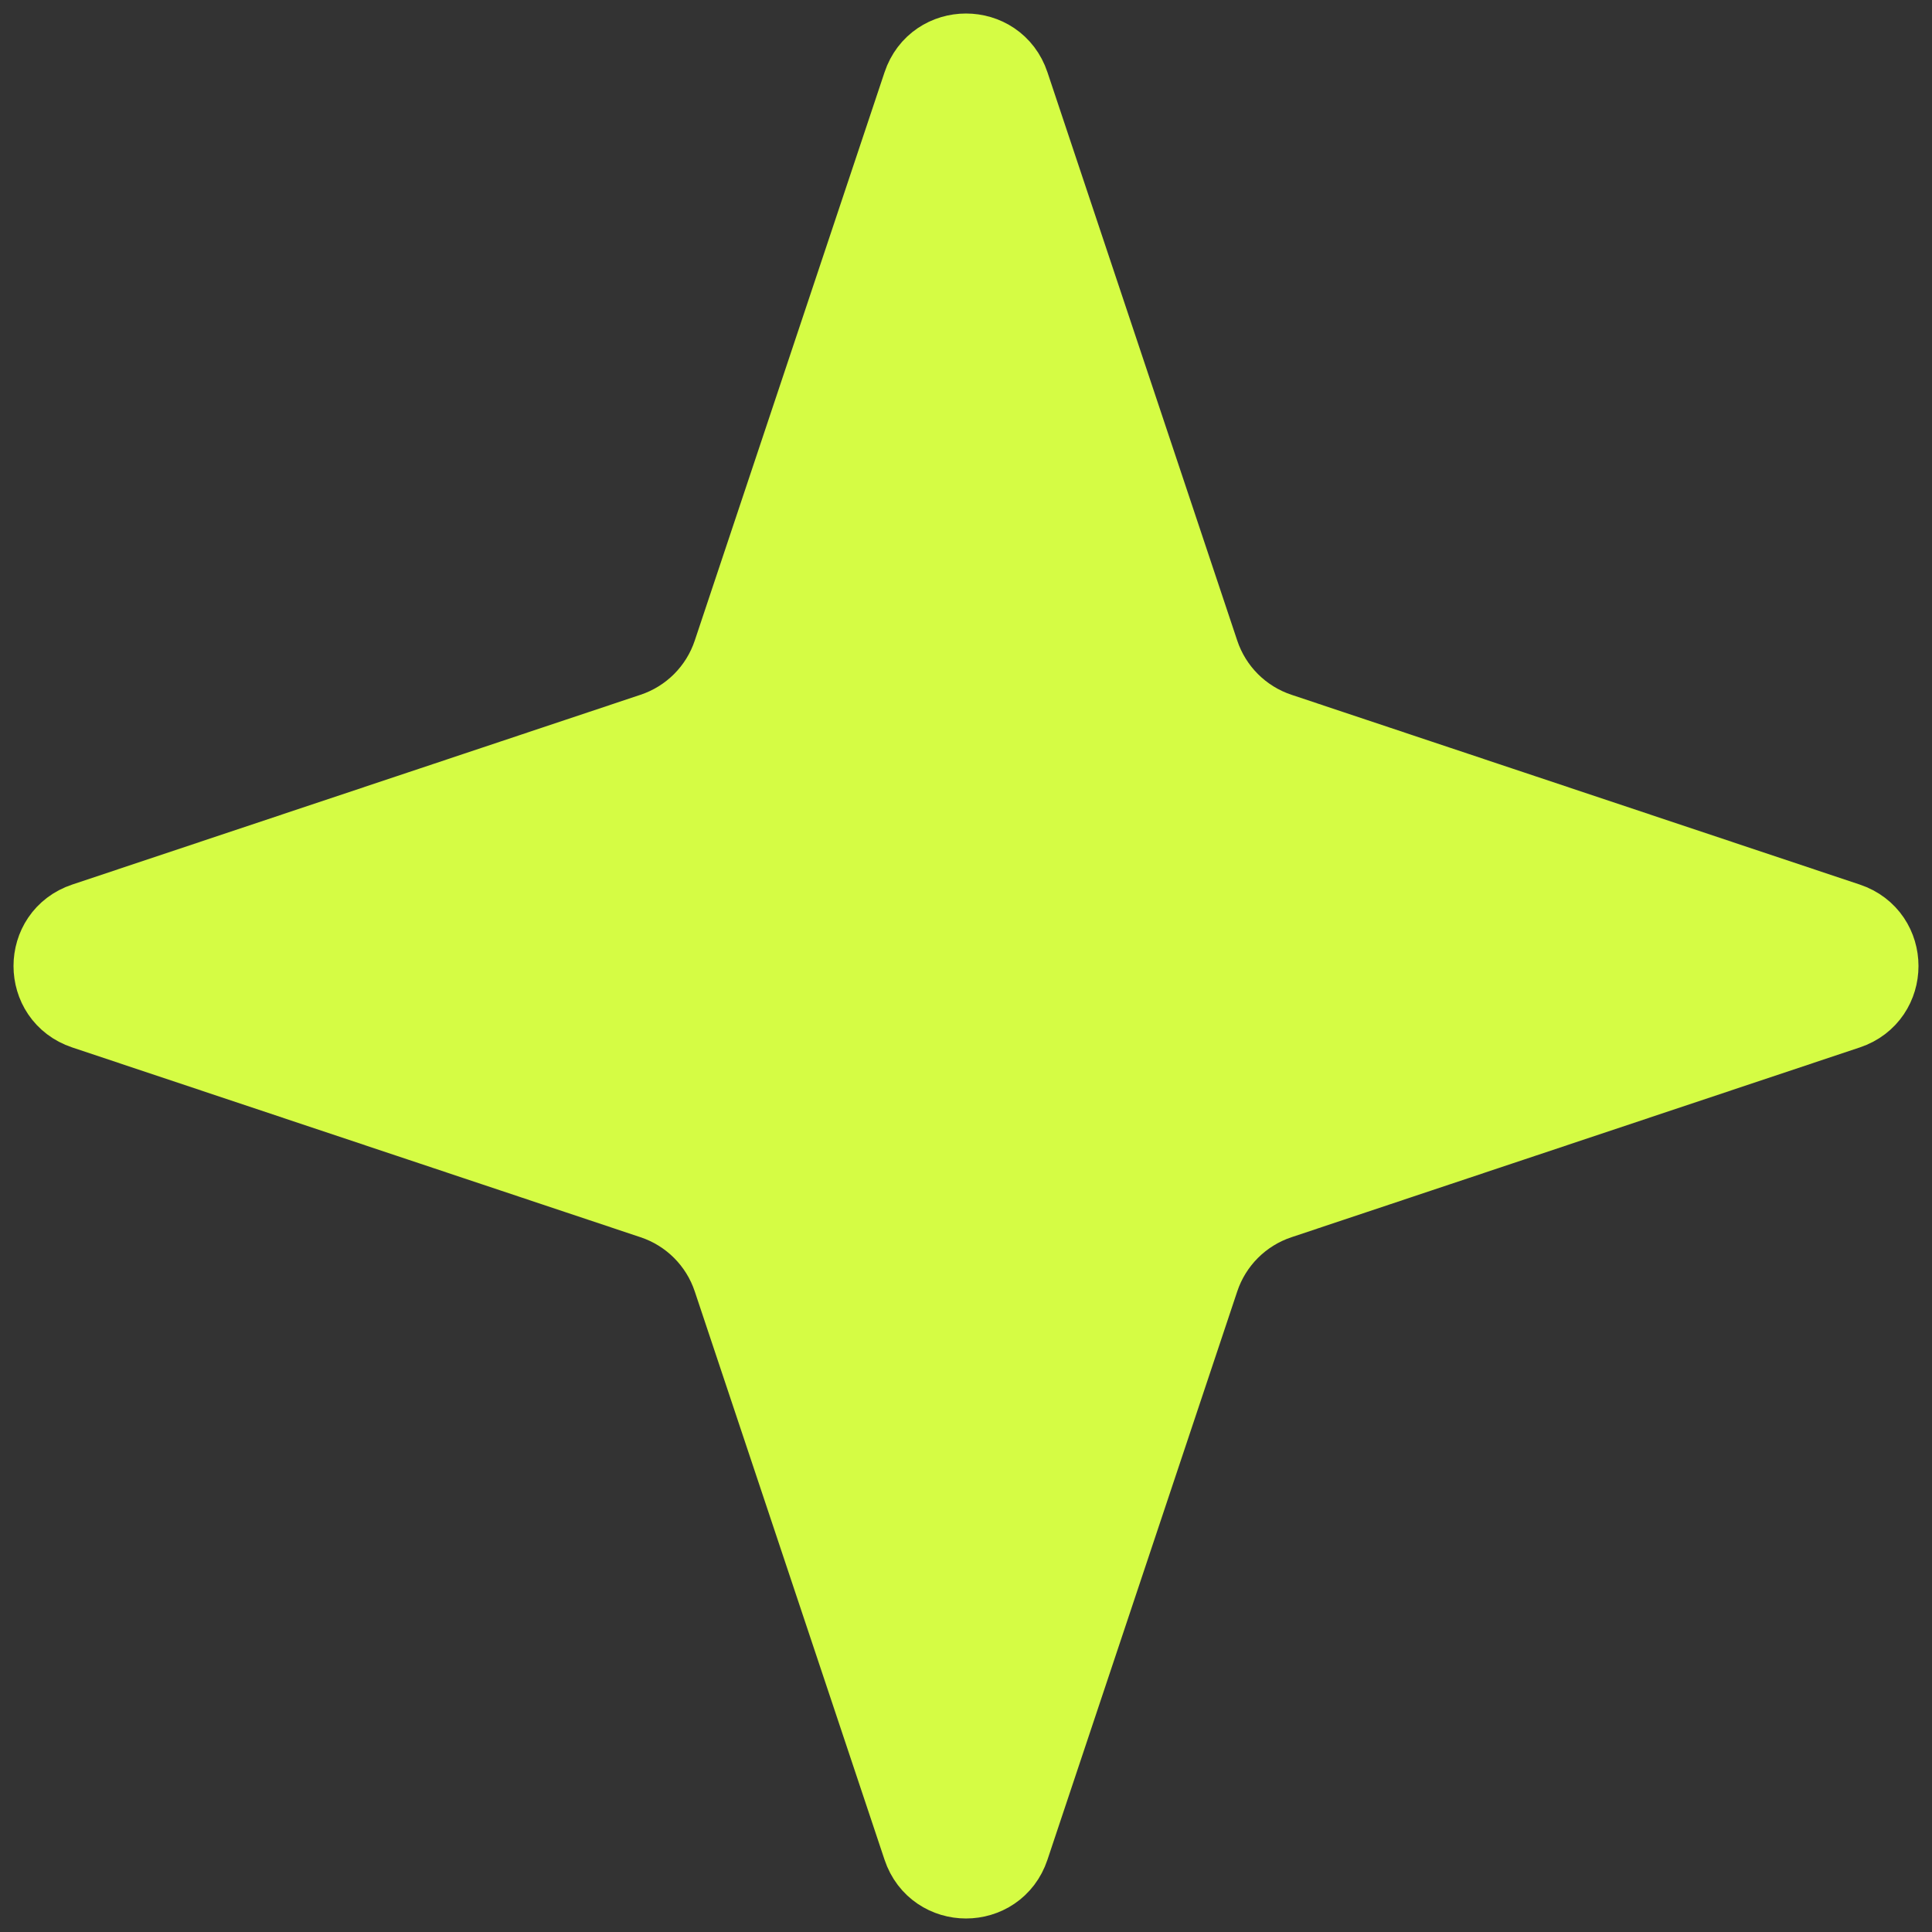 <svg width="45" height="45" viewBox="0 0 45 45" fill="none" xmlns="http://www.w3.org/2000/svg">
<rect x="0" y="0" width="45" height="45" fill="#333333" stroke="none"/>
<path d="M21.552 1.998C21.856 1.087 23.144 1.087 23.448 1.998L27.869 15.236C28.167 16.131 28.869 16.833 29.764 17.131L43.002 21.552C43.913 21.856 43.913 23.144 43.002 23.448L29.764 27.869C28.869 28.167 28.167 28.869 27.869 29.764L23.448 43.002C23.144 43.913 21.856 43.913 21.552 43.002L17.131 29.764C16.833 28.869 16.131 28.167 15.236 27.869L1.998 23.448C1.087 23.144 1.087 21.856 1.998 21.552L15.236 17.131C16.131 16.833 16.833 16.131 17.131 15.236L21.552 1.998Z" fill="#D5FC44" stroke="#D5FC44" stroke-width="2"/>
</svg>

